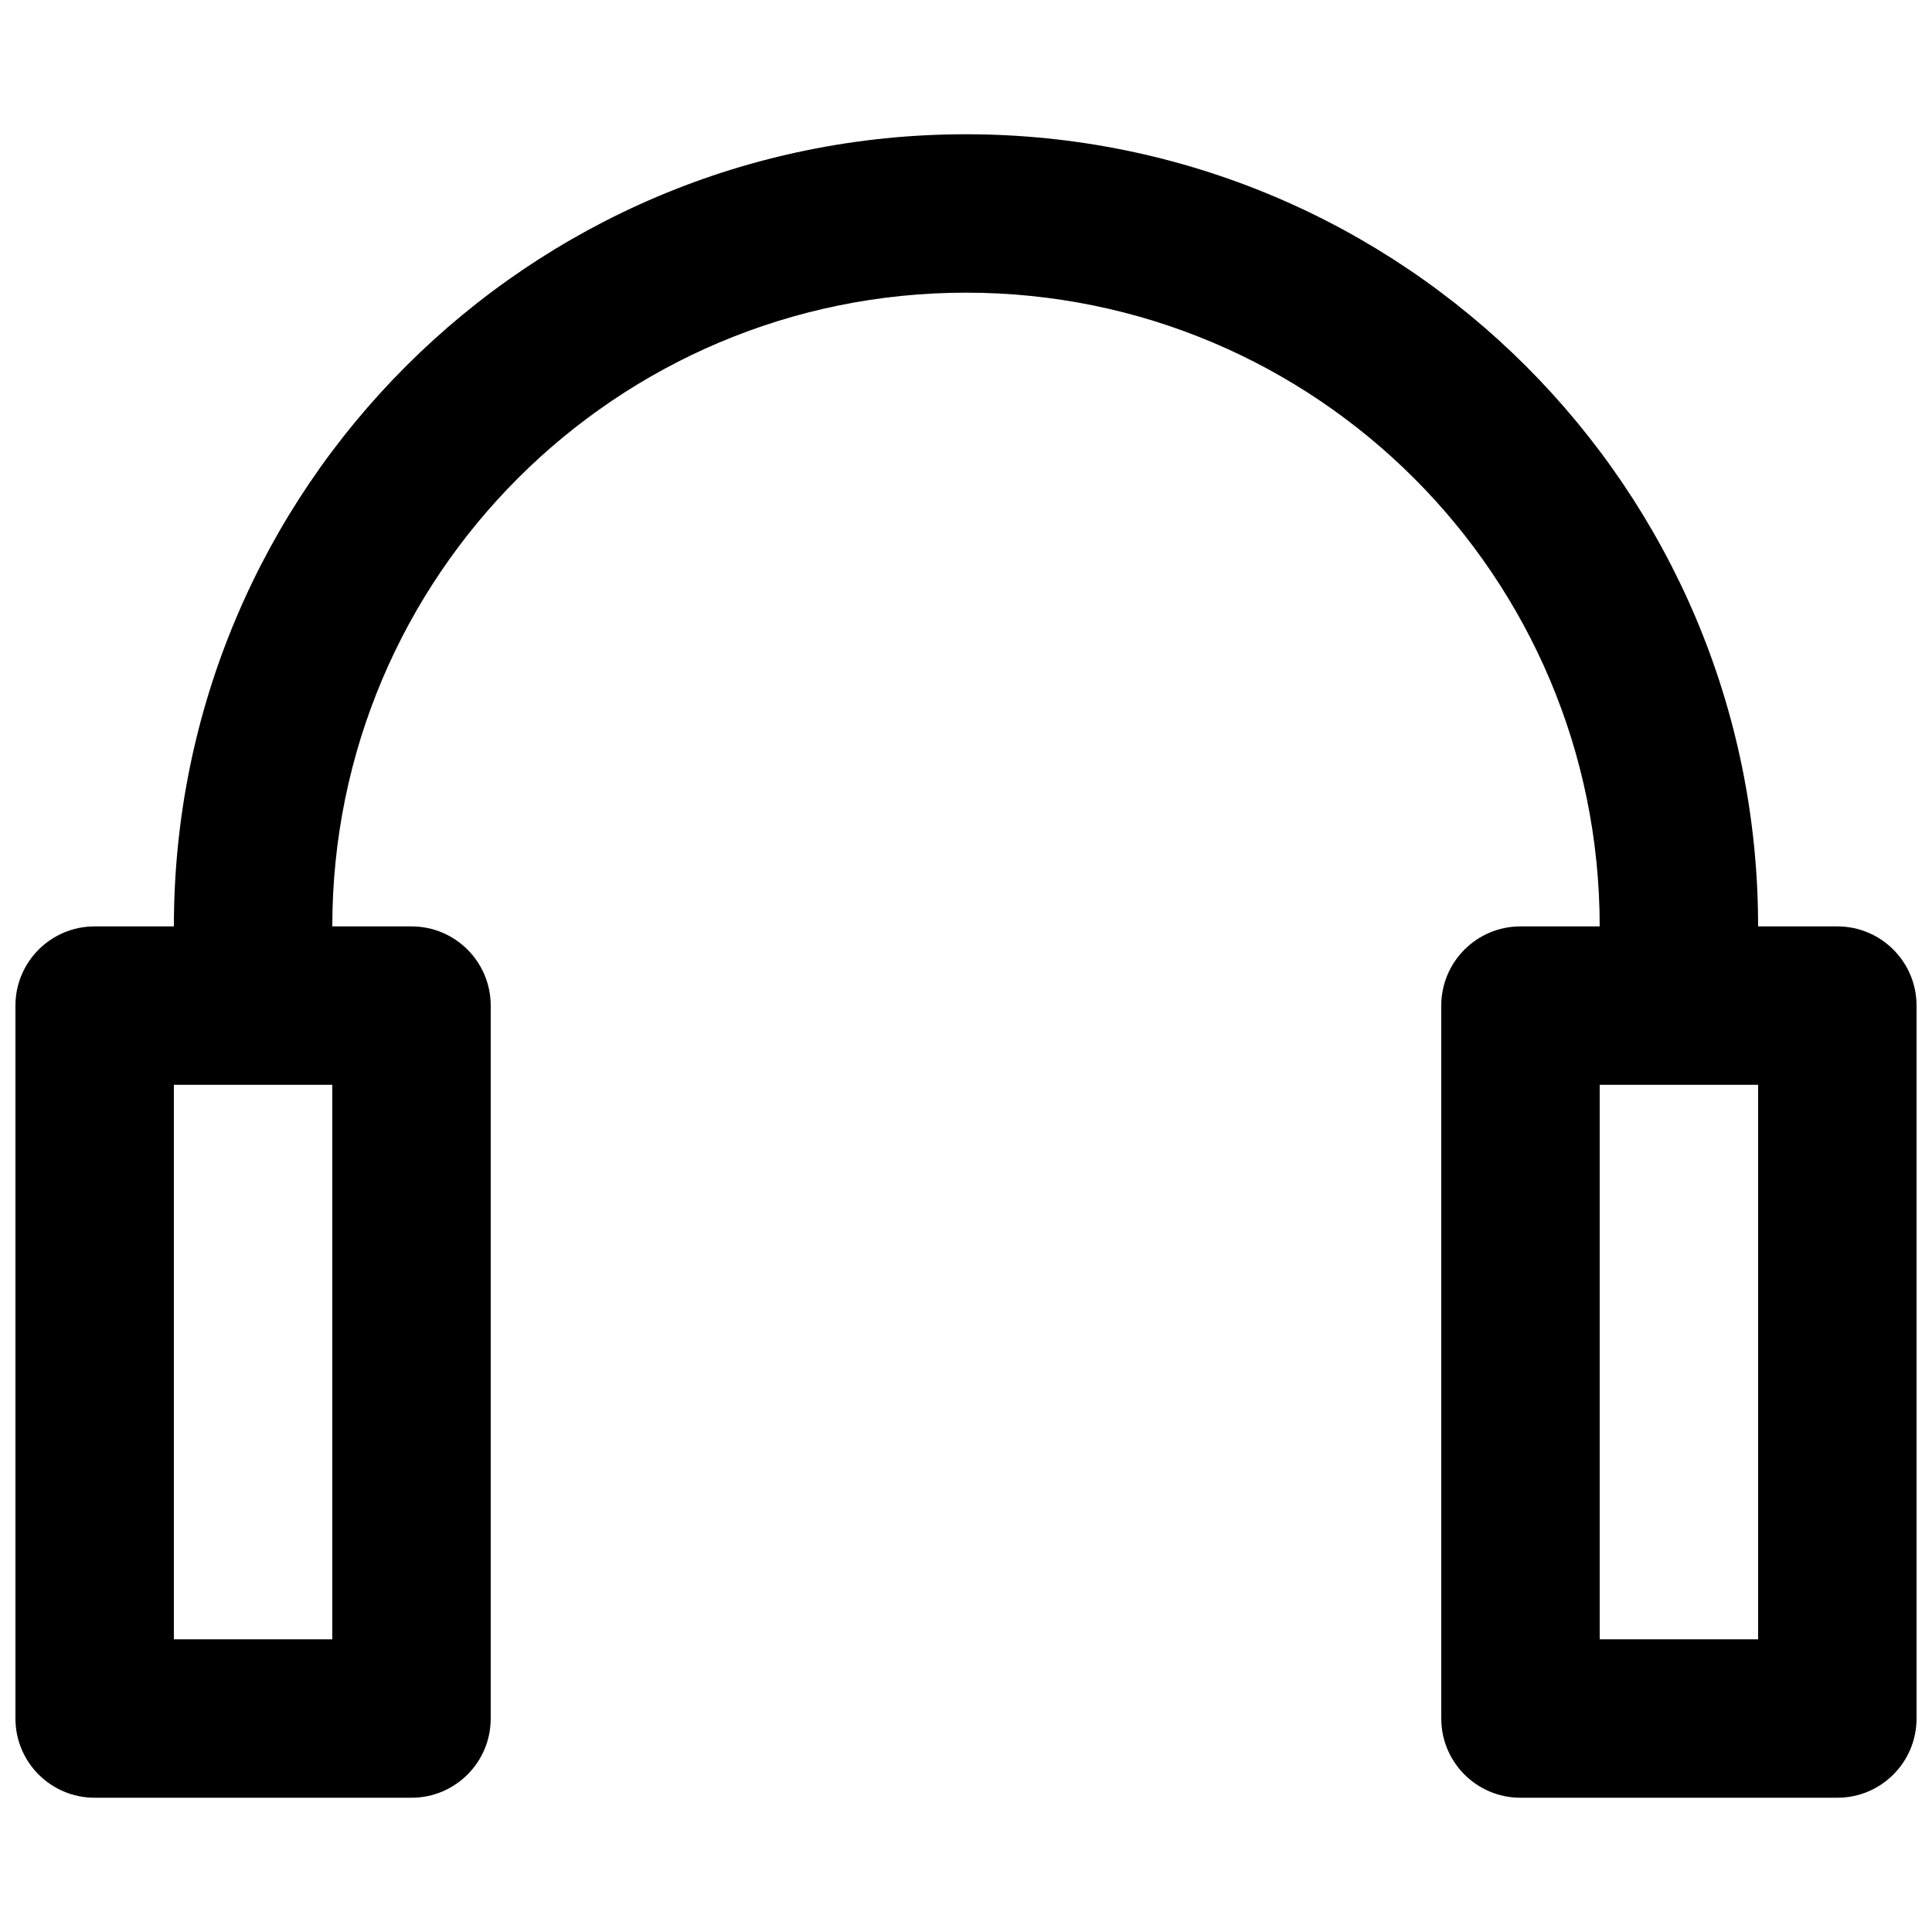 <?xml version="1.0" encoding="UTF-8"?>
<!-- Uploaded to: SVG Repo, www.svgrepo.com, Generator: SVG Repo Mixer Tools -->
<svg width="800px" height="800px" version="1.1" viewBox="144 144 512 512" xmlns="http://www.w3.org/2000/svg">
 <defs>
  <clipPath id="b">
   <path d="m148.09 389h126.91v232h-126.91z"/>
  </clipPath>
  <clipPath id="a">
   <path d="m525 389h126.9v232h-126.9z"/>
  </clipPath>
 </defs>
 <g clip-path="url(#b)">
  <path d="m232.06 431.49v146.94h-41.984v-146.94zm-83.969-20.992v188.93c0 11.594 9.398 20.992 20.992 20.992h83.969c11.594 0 20.992-9.398 20.992-20.992v-188.93c0-11.594-9.398-20.992-20.992-20.992h-83.969c-11.594 0-20.992 9.398-20.992 20.992z" fill-rule="evenodd"/>
 </g>
 <g clip-path="url(#a)">
  <path d="m609.92 431.49v146.94h-41.984v-146.94zm-83.969-20.992v188.93c0 11.594 9.398 20.992 20.992 20.992h83.969c11.594 0 20.992-9.398 20.992-20.992v-188.93c0-11.594-9.398-20.992-20.992-20.992h-83.969c-11.594 0-20.992 9.398-20.992 20.992z" fill-rule="evenodd"/>
 </g>
 <path d="m400 179.58c-115.94 0-209.92 93.984-209.92 209.92 0 11.594 9.398 20.992 20.992 20.992s20.992-9.398 20.992-20.992c0-92.75 75.188-167.94 167.94-167.94 92.746 0 167.93 75.188 167.93 167.94 0 11.594 9.398 20.992 20.992 20.992s20.992-9.398 20.992-20.992c0-115.94-93.984-209.92-209.92-209.92z" fill-rule="evenodd"/>
</svg>